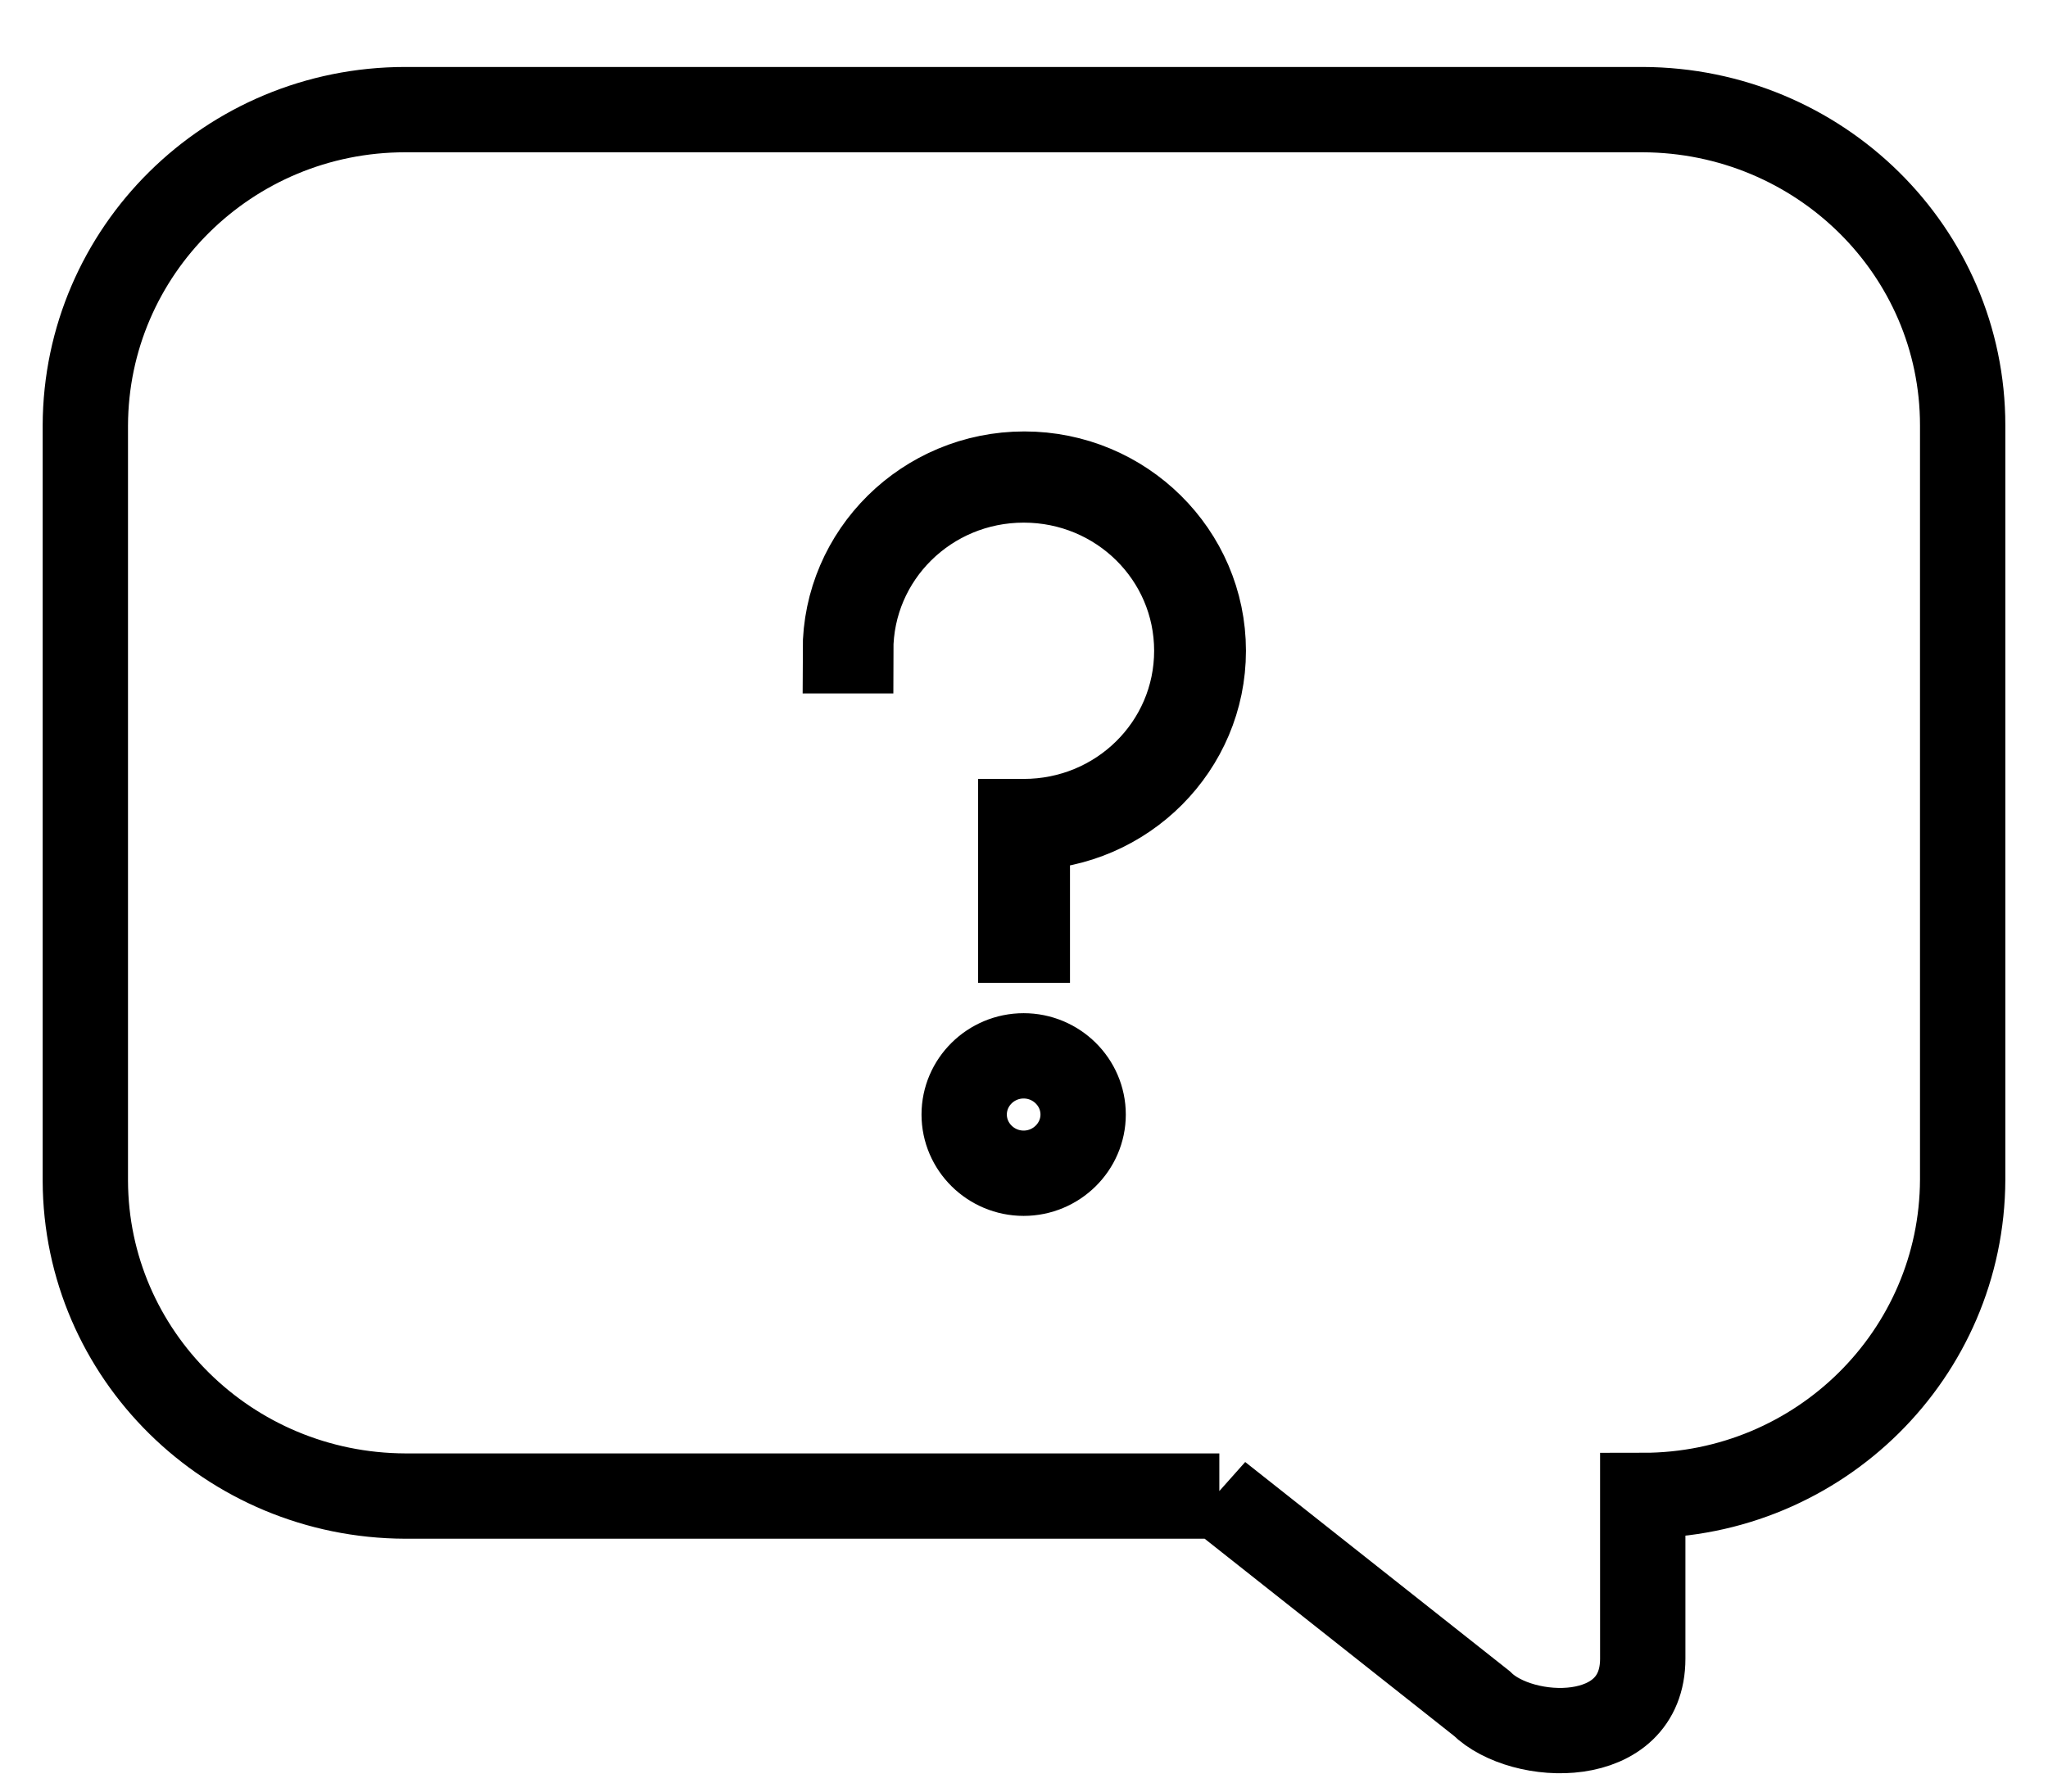 <svg width="24" height="21" viewBox="0 0 24 21" fill="none" xmlns="http://www.w3.org/2000/svg">
<path d="M14.282 17.529L17.362 19.965C17.836 20.433 19.251 20.488 19.251 19.442V17.529C21.321 17.529 22.993 15.871 23 13.827V4.986C23 2.943 21.321 1.292 19.251 1.285H4.749C2.679 1.285 1.007 2.943 1 4.986V13.841C1.007 15.878 2.679 17.529 4.749 17.536H14.289L14.282 17.529Z" stroke="black" stroke-miterlimit="10"/>
<path d="M11.996 13.752C11.612 13.752 11.299 13.442 11.299 13.064C11.299 12.685 11.612 12.376 11.996 12.376C12.379 12.376 12.693 12.685 12.693 13.064C12.693 13.442 12.379 13.752 11.996 13.752Z" stroke="black" stroke-miterlimit="10"/>
<path d="M12.032 11.02H11.962V9.63H11.997C13.119 9.63 14.025 8.736 14.025 7.628C14.025 6.521 13.119 5.626 11.997 5.626C10.875 5.626 9.969 6.521 9.969 7.628H9.906C9.906 6.486 10.847 5.557 12.004 5.557C13.161 5.557 14.101 6.486 14.101 7.628C14.101 8.757 13.181 9.679 12.039 9.699V11.02H12.032Z" stroke="black" stroke-miterlimit="10"/>
</svg>
